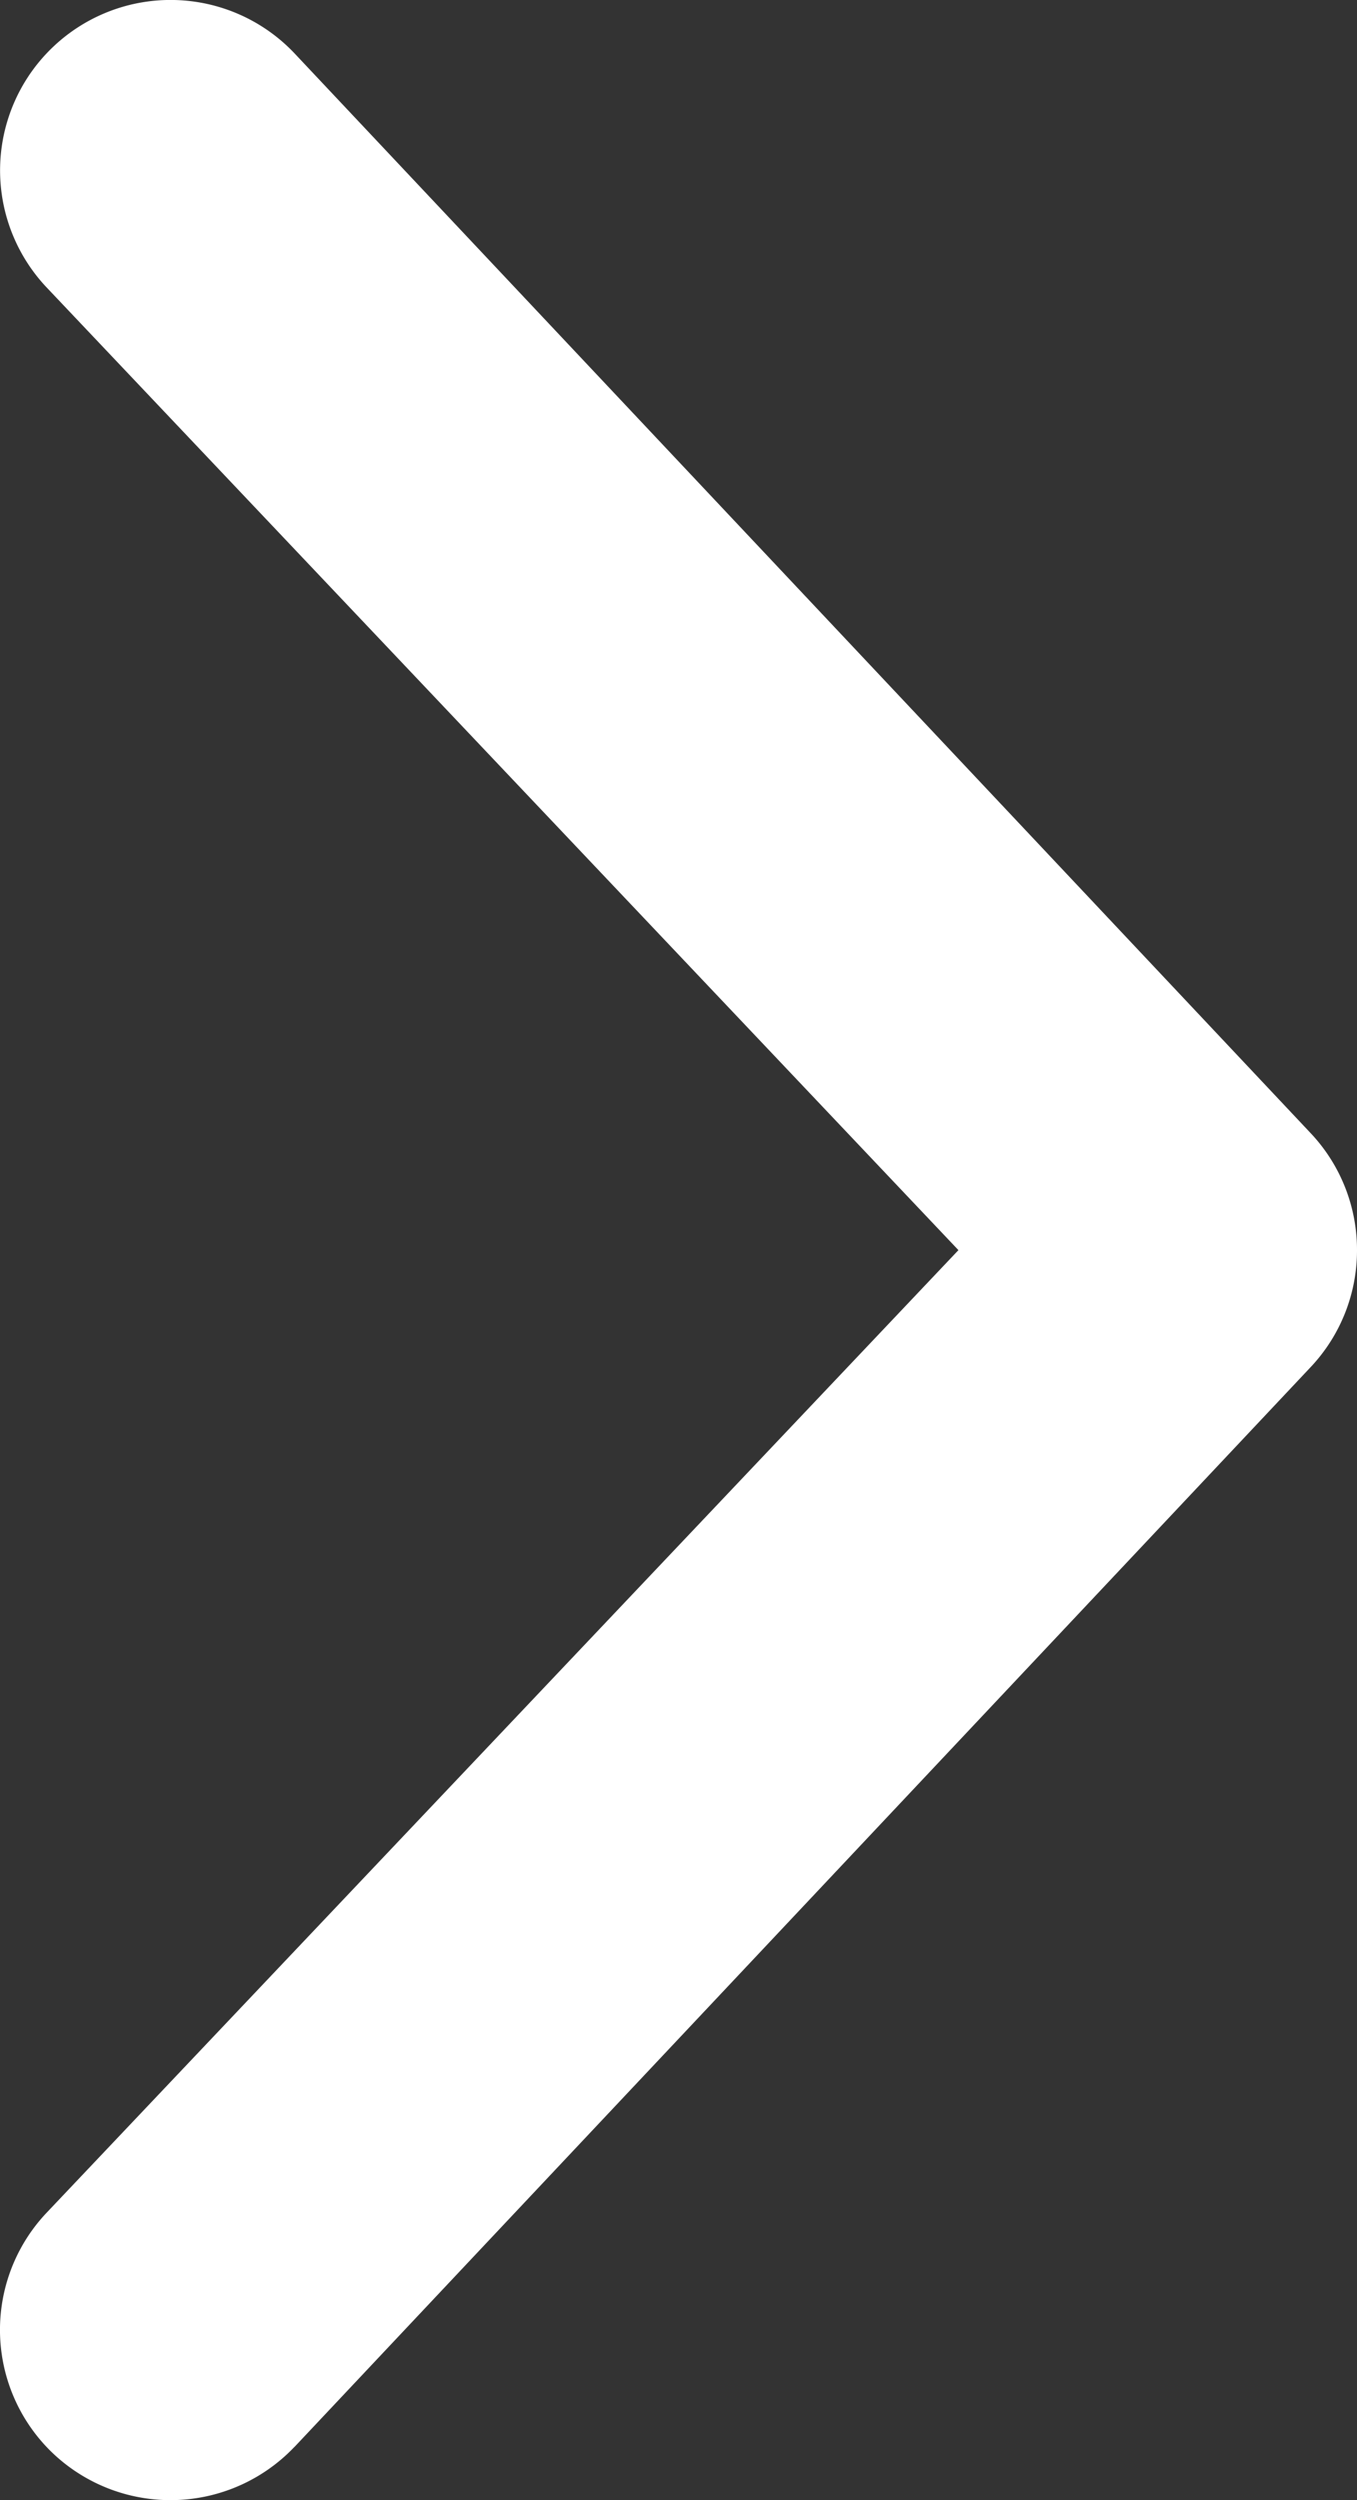 <svg xmlns="http://www.w3.org/2000/svg" width="14.184" height="26.123" viewBox="0 0 14.184 26.123">
  <rect x="0" y="0" width="14.184" height="26.123" fill="#333333" stroke="none"/>
  <path id="Path_14462" data-name="Path 14462" d="M2.857-26.256-7.763-14.975A1.777,1.777,0,0,0-8.25-13.75a1.777,1.777,0,0,0,.487,1.225L2.857-1.244a1.783,1.783,0,0,0,2.518.07,1.78,1.78,0,0,0,.07-2.519L-4.084-13.75l9.53-10.057a1.78,1.78,0,0,0-.07-2.519,1.787,1.787,0,0,0-2.518.07Z" transform="translate(5.934 -0.688) rotate(180)" fill="#fff"/>
</svg>
